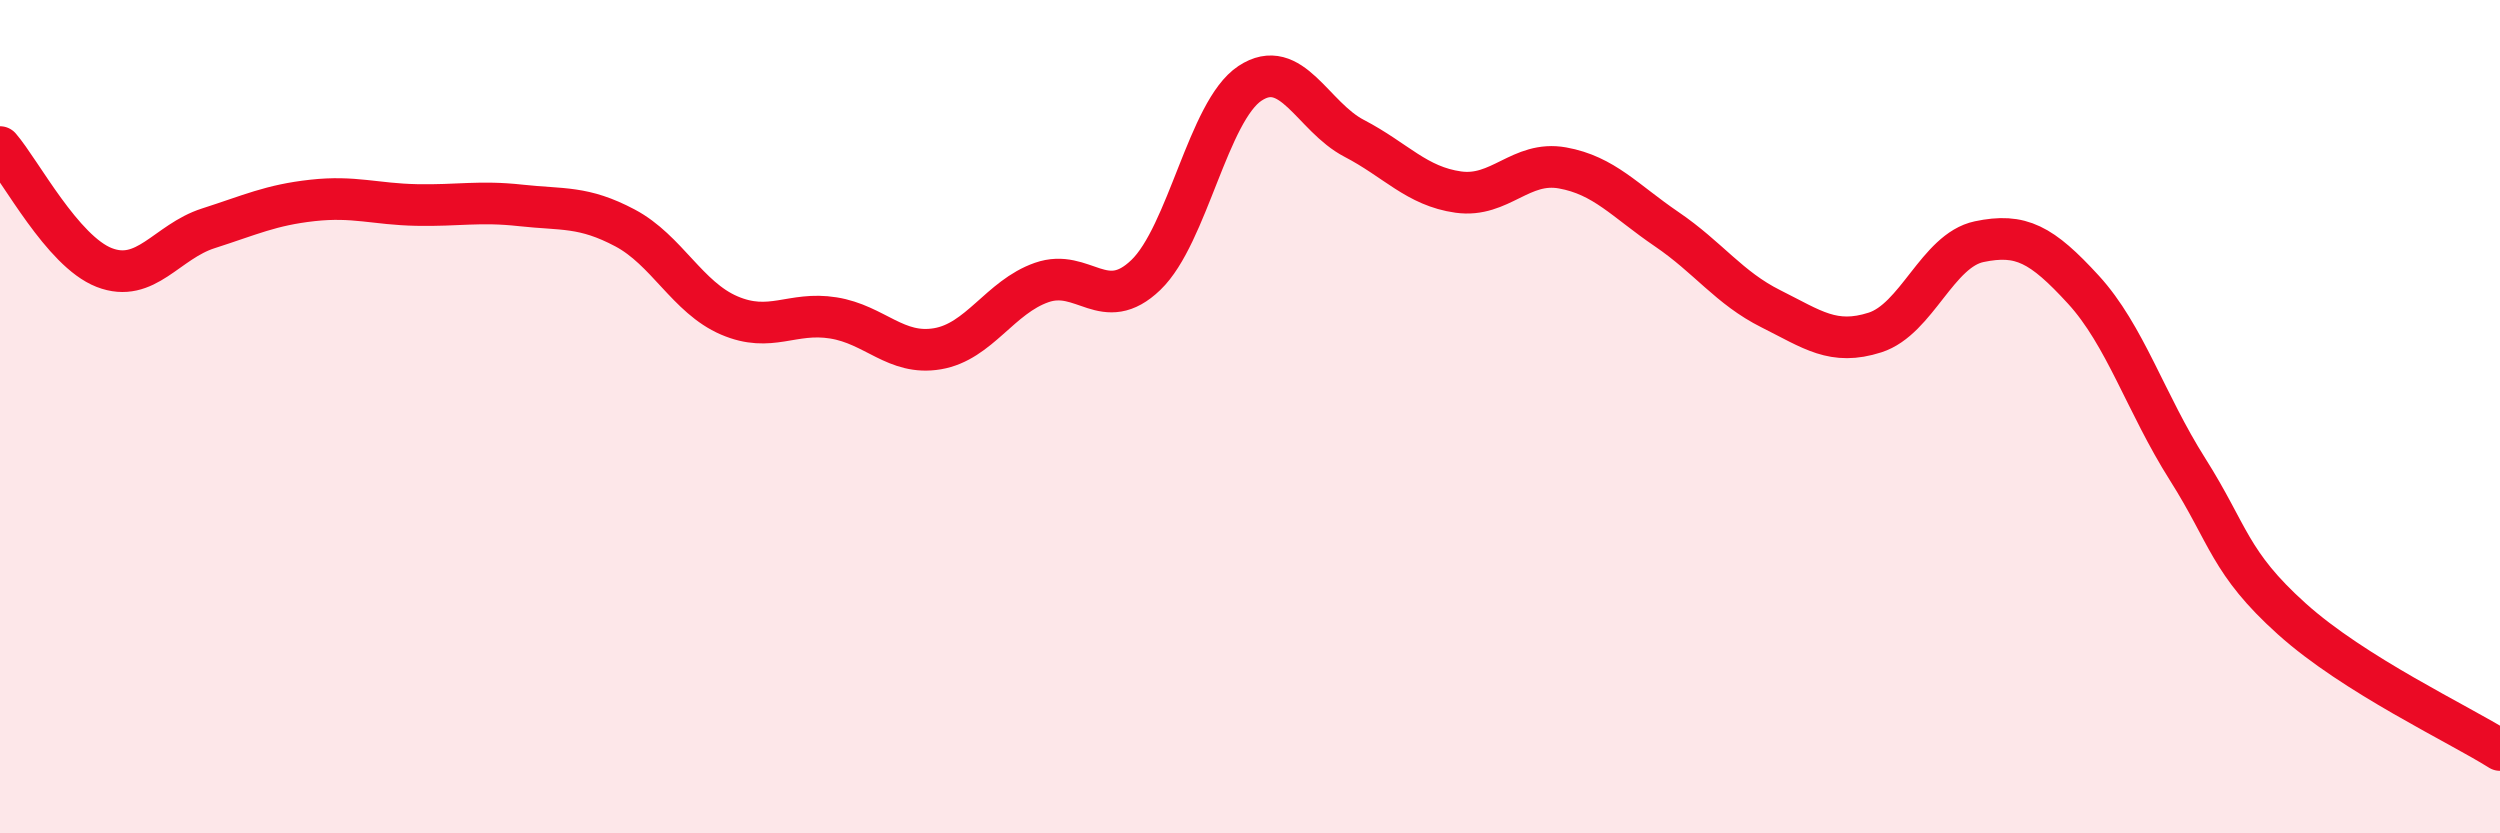 
    <svg width="60" height="20" viewBox="0 0 60 20" xmlns="http://www.w3.org/2000/svg">
      <path
        d="M 0,3.53 C 0.5,4.11 1.5,6.03 2.5,6.42 C 3.5,6.81 4,5.8 5,5.48 C 6,5.16 6.5,4.92 7.5,4.81 C 8.5,4.7 9,4.9 10,4.92 C 11,4.94 11.5,4.82 12.5,4.93 C 13.5,5.04 14,4.94 15,5.47 C 16,6 16.5,7.14 17.5,7.57 C 18.5,8 19,7.47 20,7.63 C 21,7.79 21.5,8.54 22.5,8.37 C 23.5,8.2 24,7.13 25,6.78 C 26,6.43 26.5,7.56 27.5,6.6 C 28.5,5.64 29,2.66 30,2 C 31,1.34 31.5,2.8 32.5,3.32 C 33.5,3.84 34,4.47 35,4.61 C 36,4.75 36.5,3.85 37.5,4.03 C 38.5,4.21 39,4.82 40,5.5 C 41,6.18 41.5,6.91 42.5,7.41 C 43.5,7.91 44,8.3 45,7.98 C 46,7.66 46.5,6.01 47.5,5.8 C 48.5,5.59 49,5.86 50,6.95 C 51,8.04 51.5,9.68 52.5,11.26 C 53.5,12.84 53.5,13.5 55,14.85 C 56.5,16.2 59,17.37 60,18L60 20L0 20Z"
        fill="#EB0A25"
        opacity="0.1"
        stroke-linecap="round"
        stroke-linejoin="round"
      />
      <path
        d="M 0,3.53 C 0.5,4.11 1.5,6.03 2.5,6.42 C 3.5,6.81 4,5.8 5,5.48 C 6,5.16 6.5,4.92 7.5,4.81 C 8.5,4.7 9,4.9 10,4.92 C 11,4.94 11.5,4.82 12.5,4.93 C 13.5,5.04 14,4.94 15,5.47 C 16,6 16.5,7.14 17.5,7.57 C 18.5,8 19,7.47 20,7.63 C 21,7.79 21.5,8.54 22.5,8.37 C 23.5,8.2 24,7.13 25,6.78 C 26,6.43 26.5,7.56 27.5,6.6 C 28.5,5.64 29,2.66 30,2 C 31,1.34 31.5,2.8 32.5,3.32 C 33.5,3.84 34,4.47 35,4.61 C 36,4.75 36.5,3.85 37.5,4.03 C 38.5,4.21 39,4.82 40,5.5 C 41,6.18 41.5,6.91 42.5,7.41 C 43.5,7.91 44,8.3 45,7.98 C 46,7.66 46.5,6.01 47.5,5.8 C 48.5,5.59 49,5.86 50,6.95 C 51,8.04 51.5,9.68 52.5,11.26 C 53.5,12.84 53.5,13.5 55,14.85 C 56.5,16.2 59,17.37 60,18"
        stroke="#EB0A25"
        stroke-width="1"
        fill="none"
        stroke-linecap="round"
        stroke-linejoin="round"
      />
    </svg>
  